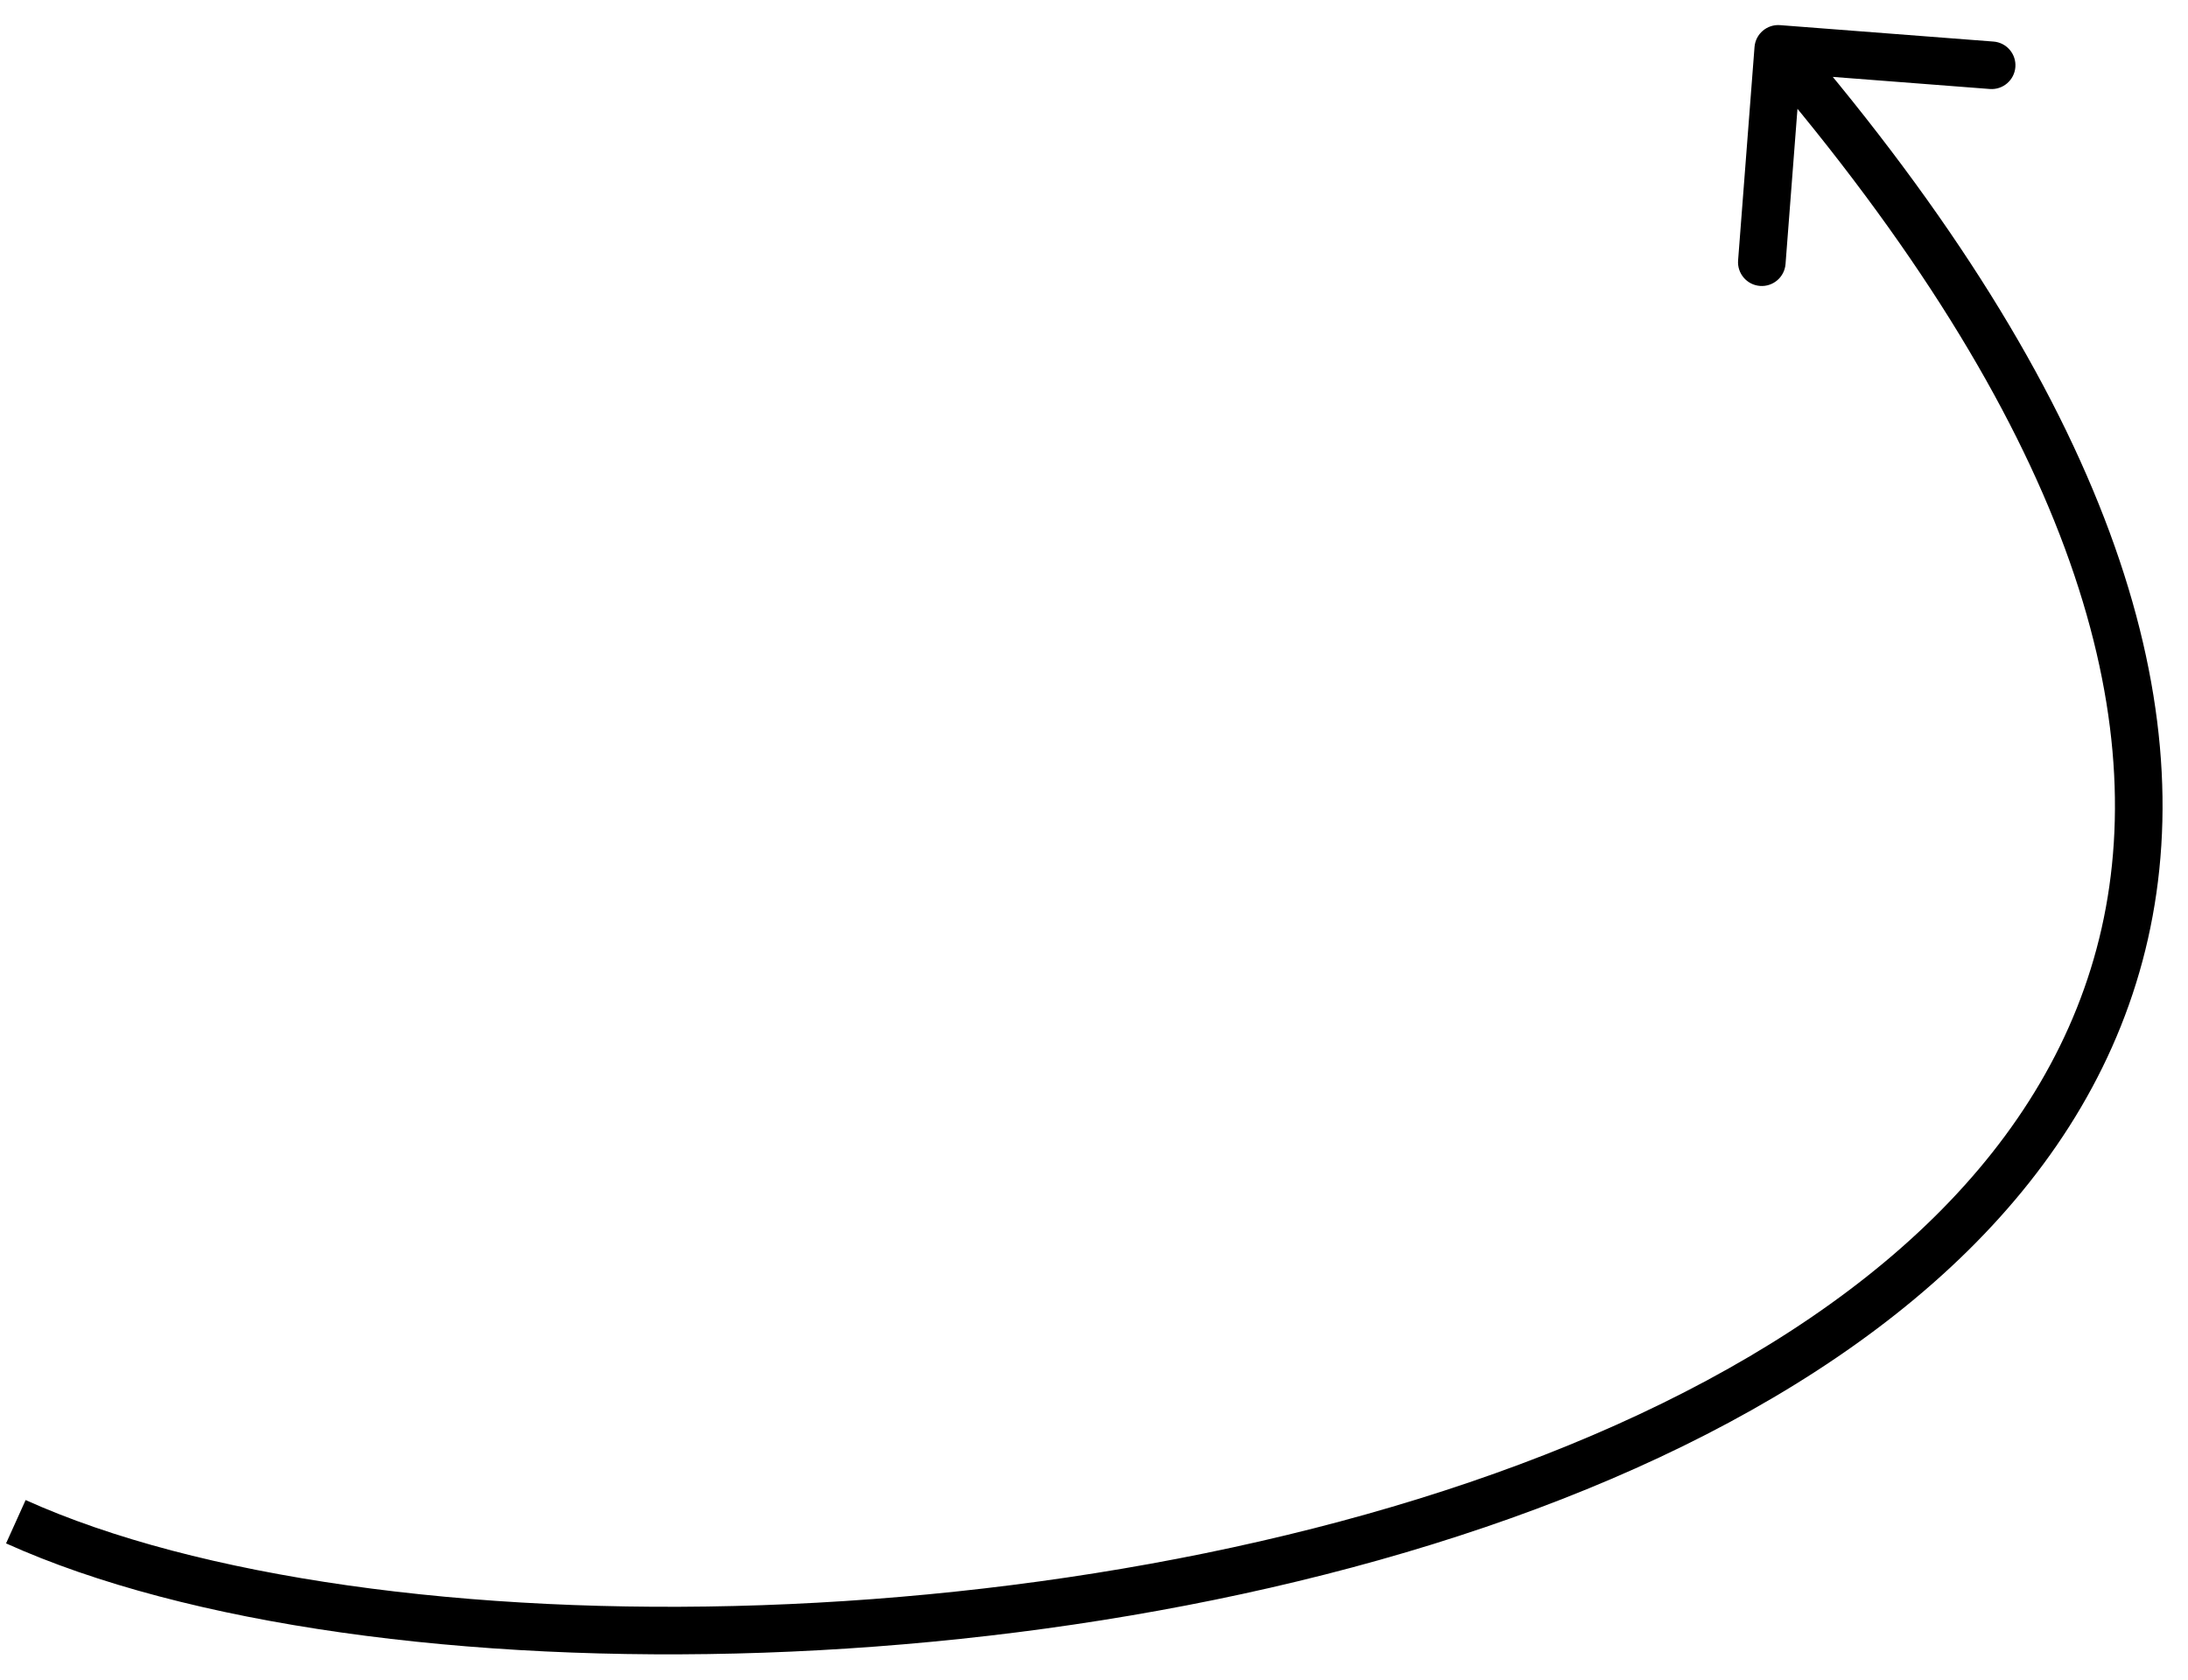 <?xml version="1.0" encoding="UTF-8"?> <svg xmlns="http://www.w3.org/2000/svg" width="69" height="53" viewBox="0 0 69 53" fill="none"><path d="M56.136 0.793C55.722 0.761 55.362 1.07 55.33 1.483L54.812 8.213C54.78 8.626 55.089 8.987 55.502 9.019C55.915 9.051 56.276 8.741 56.308 8.329L56.768 2.346L62.75 2.807C63.163 2.839 63.524 2.529 63.556 2.116C63.588 1.704 63.279 1.343 62.866 1.311L56.136 0.793ZM0.191 48.683C5.894 51.256 14.719 52.456 24.078 52.131C33.452 51.805 43.47 49.947 51.582 46.314C59.679 42.688 66.02 37.224 67.738 29.613C69.457 21.999 66.483 12.529 56.647 1.053L55.508 2.029C65.215 13.354 67.841 22.345 66.275 29.283C64.707 36.225 58.876 41.404 50.969 44.945C43.079 48.479 33.263 50.311 24.026 50.632C14.775 50.953 6.213 49.754 0.808 47.316L0.191 48.683Z" fill="black"></path></svg> 